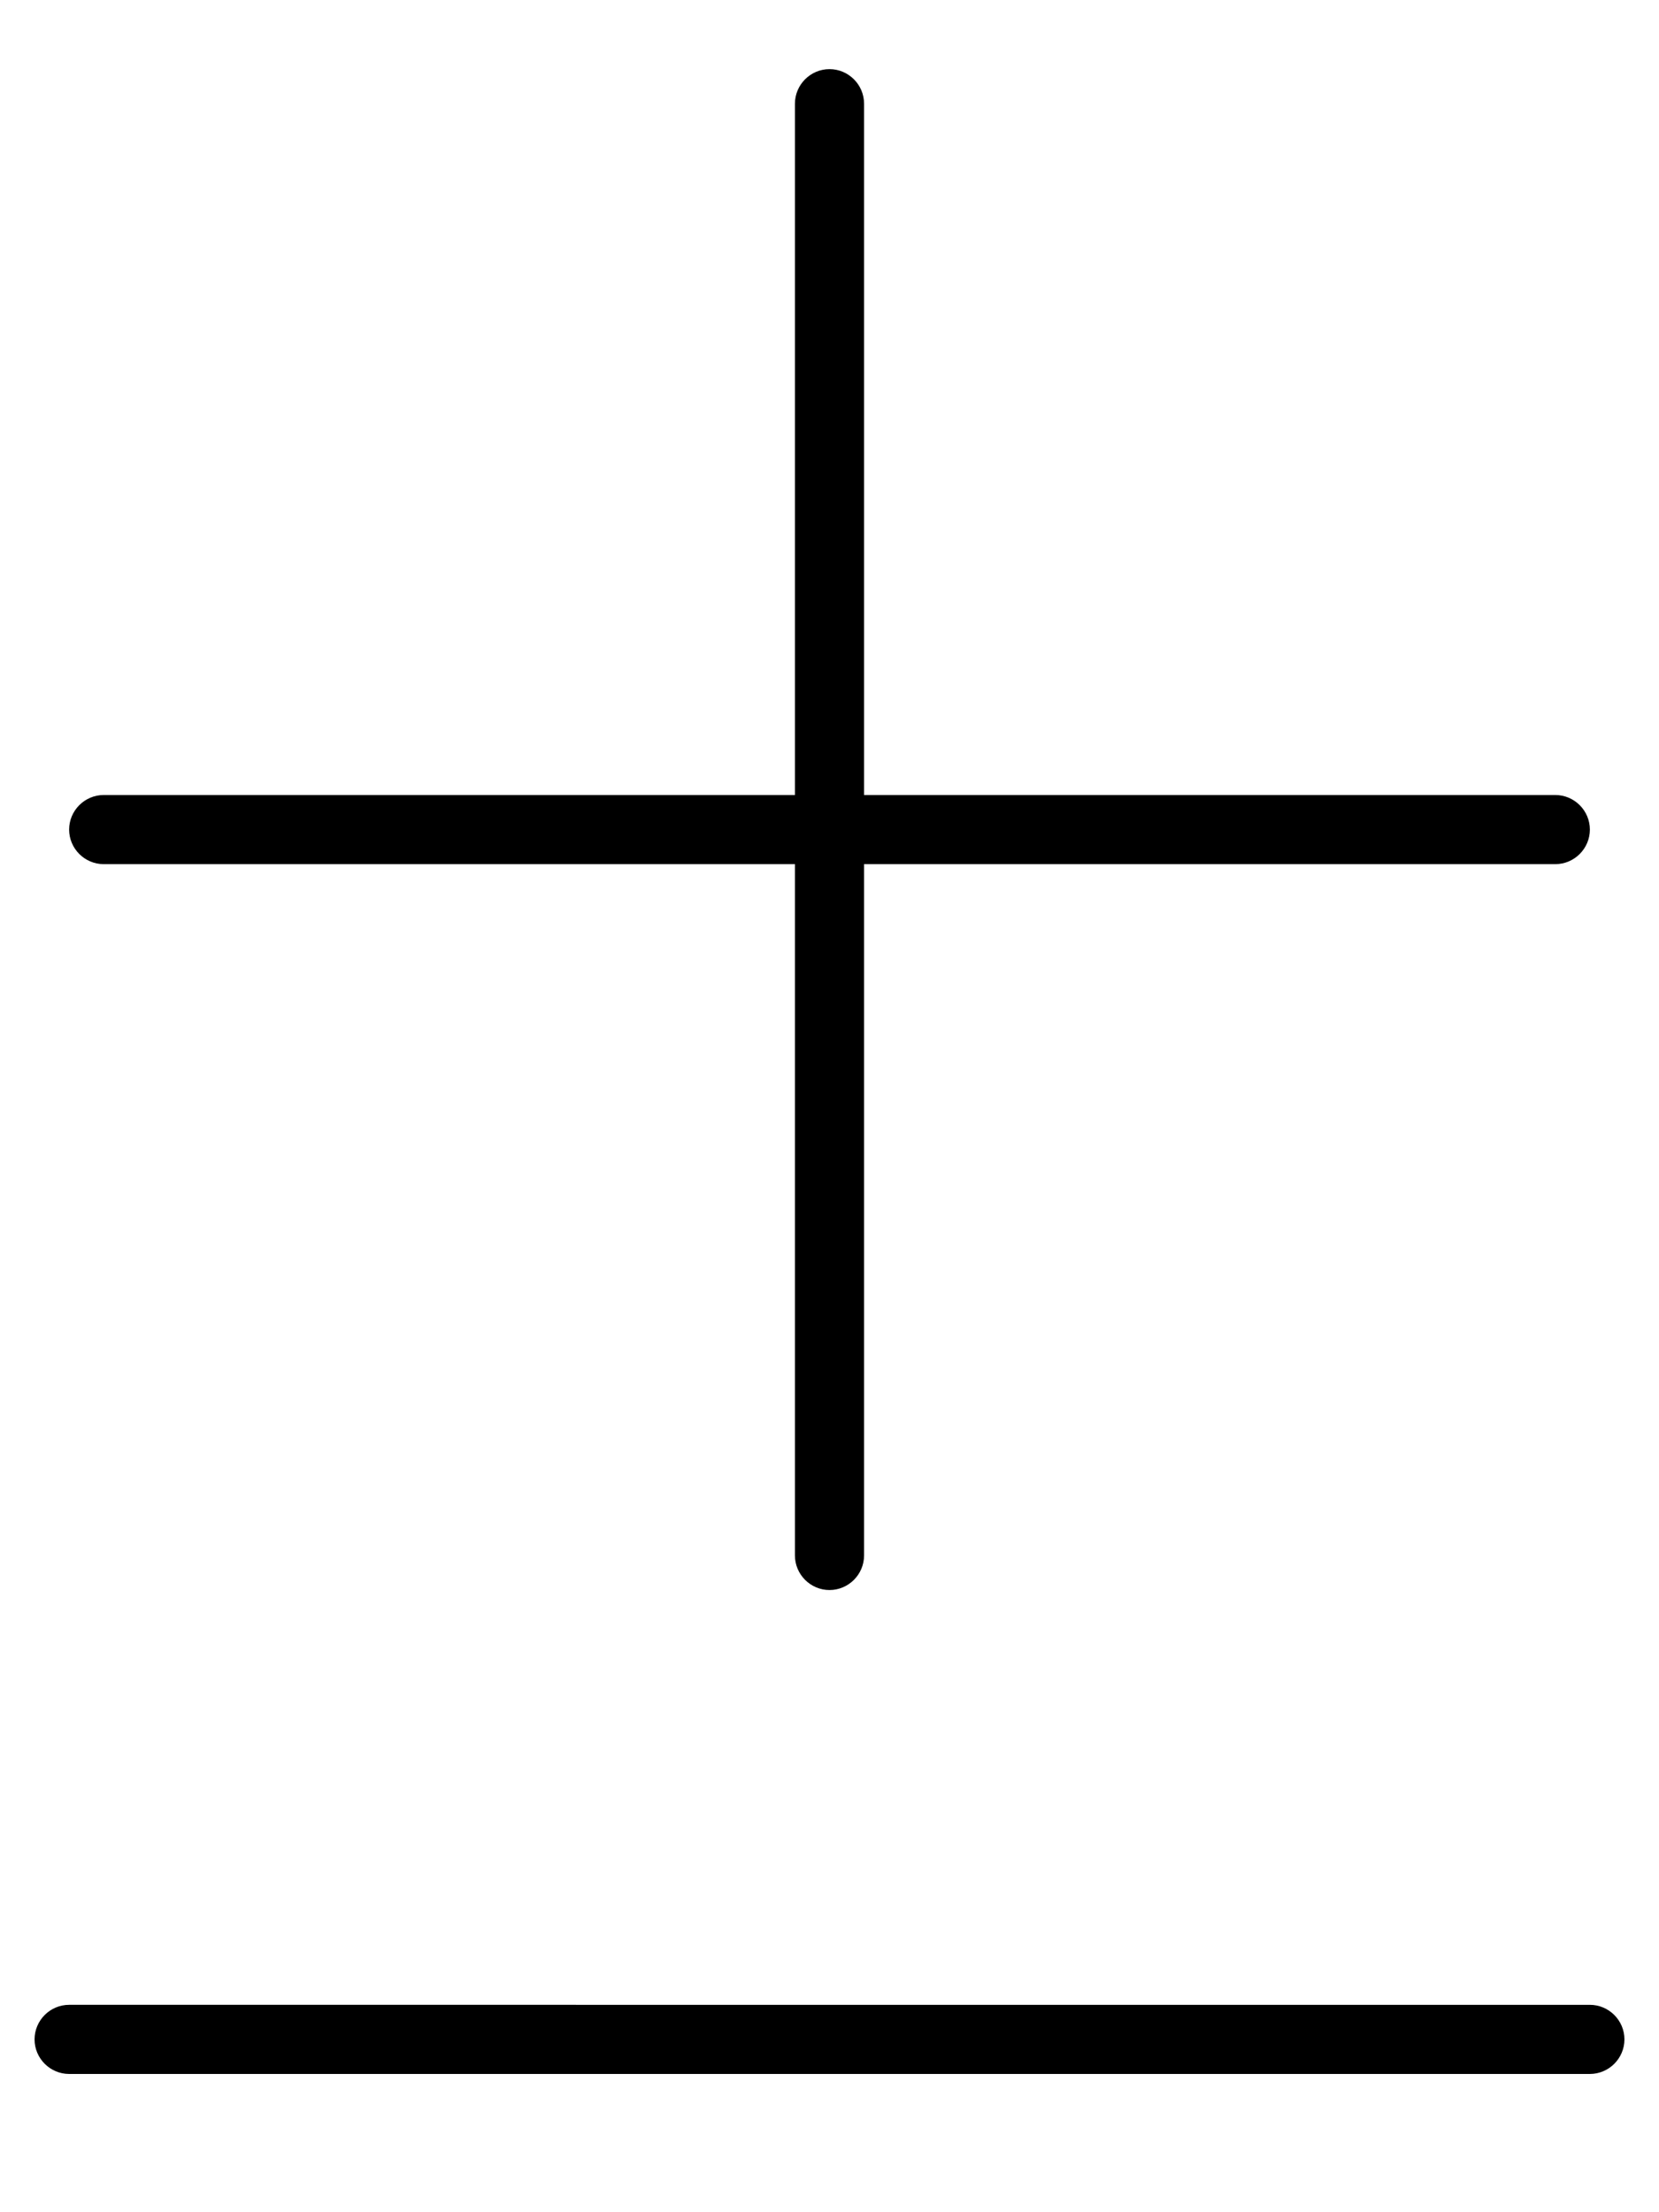 <svg xmlns="http://www.w3.org/2000/svg" viewBox="0 0 384 512"><!--! Font Awesome Pro 6.5.1 by @fontawesome - https://fontawesome.com License - https://fontawesome.com/license (Commercial License) Copyright 2023 Fonticons, Inc. --><path d="M184 200V360c0 4.4 3.6 8 8 8s8-3.6 8-8V200H360c4.4 0 8-3.6 8-8s-3.6-8-8-8H200V24c0-4.4-3.6-8-8-8s-8 3.6-8 8V184H24c-4.4 0-8 3.6-8 8s3.6 8 8 8H184zM8 472c0 4.4 3.6 8 8 8H368c4.4 0 8-3.6 8-8s-3.6-8-8-8H16c-4.4 0-8 3.6-8 8z"/></svg>